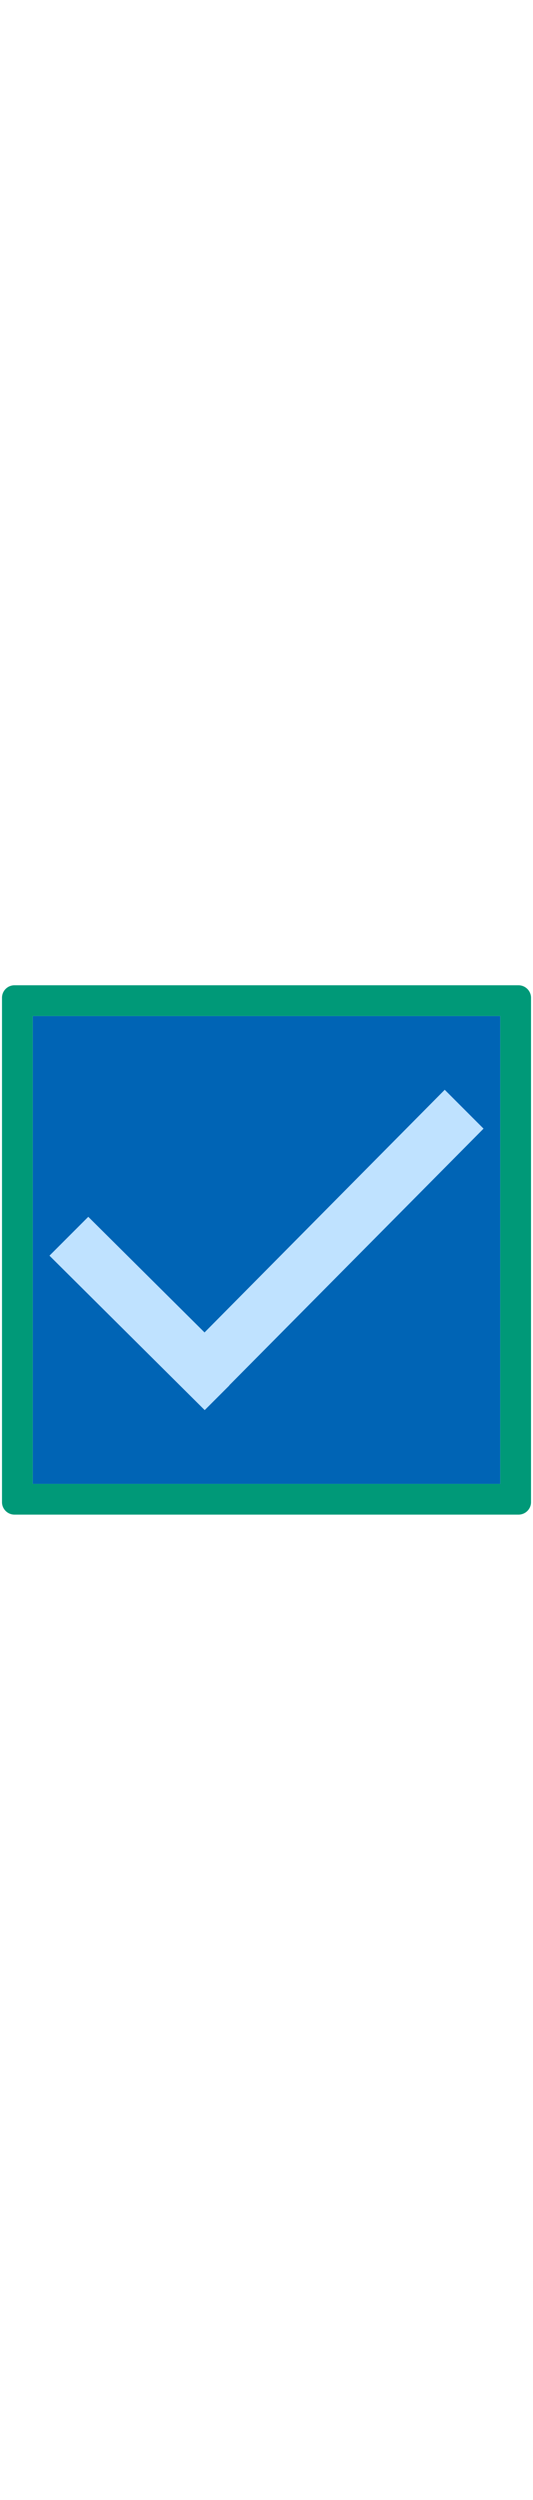 <svg id="th_noc_ballot-box-w-check" width="100%" height="100%" xmlns="http://www.w3.org/2000/svg" version="1.1" xmlns:xlink="http://www.w3.org/1999/xlink" xmlns:svgjs="http://svgjs.com/svgjs" preserveAspectRatio="xMidYMid meet" viewBox="0 0 32 32" style="height:150px" data-uid="noc_ballot-box-w-check" data-keyword="ballot-box-w-check" data-complex="true" data-coll="noc" data-c="{&quot;ffffff&quot;:[&quot;noc_ballot-box-w-check_l_1&quot;],&quot;2f2f2f&quot;:[&quot;noc_ballot-box-w-check_l_2&quot;],&quot;ed6c30&quot;:[&quot;noc_ballot-box-w-check_l_3&quot;]}" data-colors="[&quot;#ffffff&quot;,&quot;#2f2f2f&quot;,&quot;#ed6c30&quot;]"><defs id="SvgjsDefs1695"></defs><path id="noc_ballot-box-w-check_l_1" d="M1.965 1.962H30.035V30.035H1.965Z " data-color-original="#ffffff" fill="#0064b5" class="ffffff"></path><path id="noc_ballot-box-w-check_l_2" d="M31.135 0.117H0.868A0.749 0.749 0 0 0 0.12 0.865V31.132C0.12 31.542 0.455 31.879 0.868 31.879H31.135A0.75 0.75 0 0 0 31.882 31.132V0.865A0.755 0.755 0 0 0 31.135 0.117ZM30.035 30.035H1.965V1.962H30.035Z " data-color-original="#2f2f2f" fill="#009978" class="2f2f2f"></path><path id="noc_ballot-box-w-check_l_3" d="M29.03 8.72L26.7 6.388L12.28 20.948L5.3 14.01L2.97 16.342L12.29 25.609L13.77 24.129L13.765 24.121Z " data-color-original="#ed6c30" fill="#bfe2ff" class="ed6c30"></path></svg>